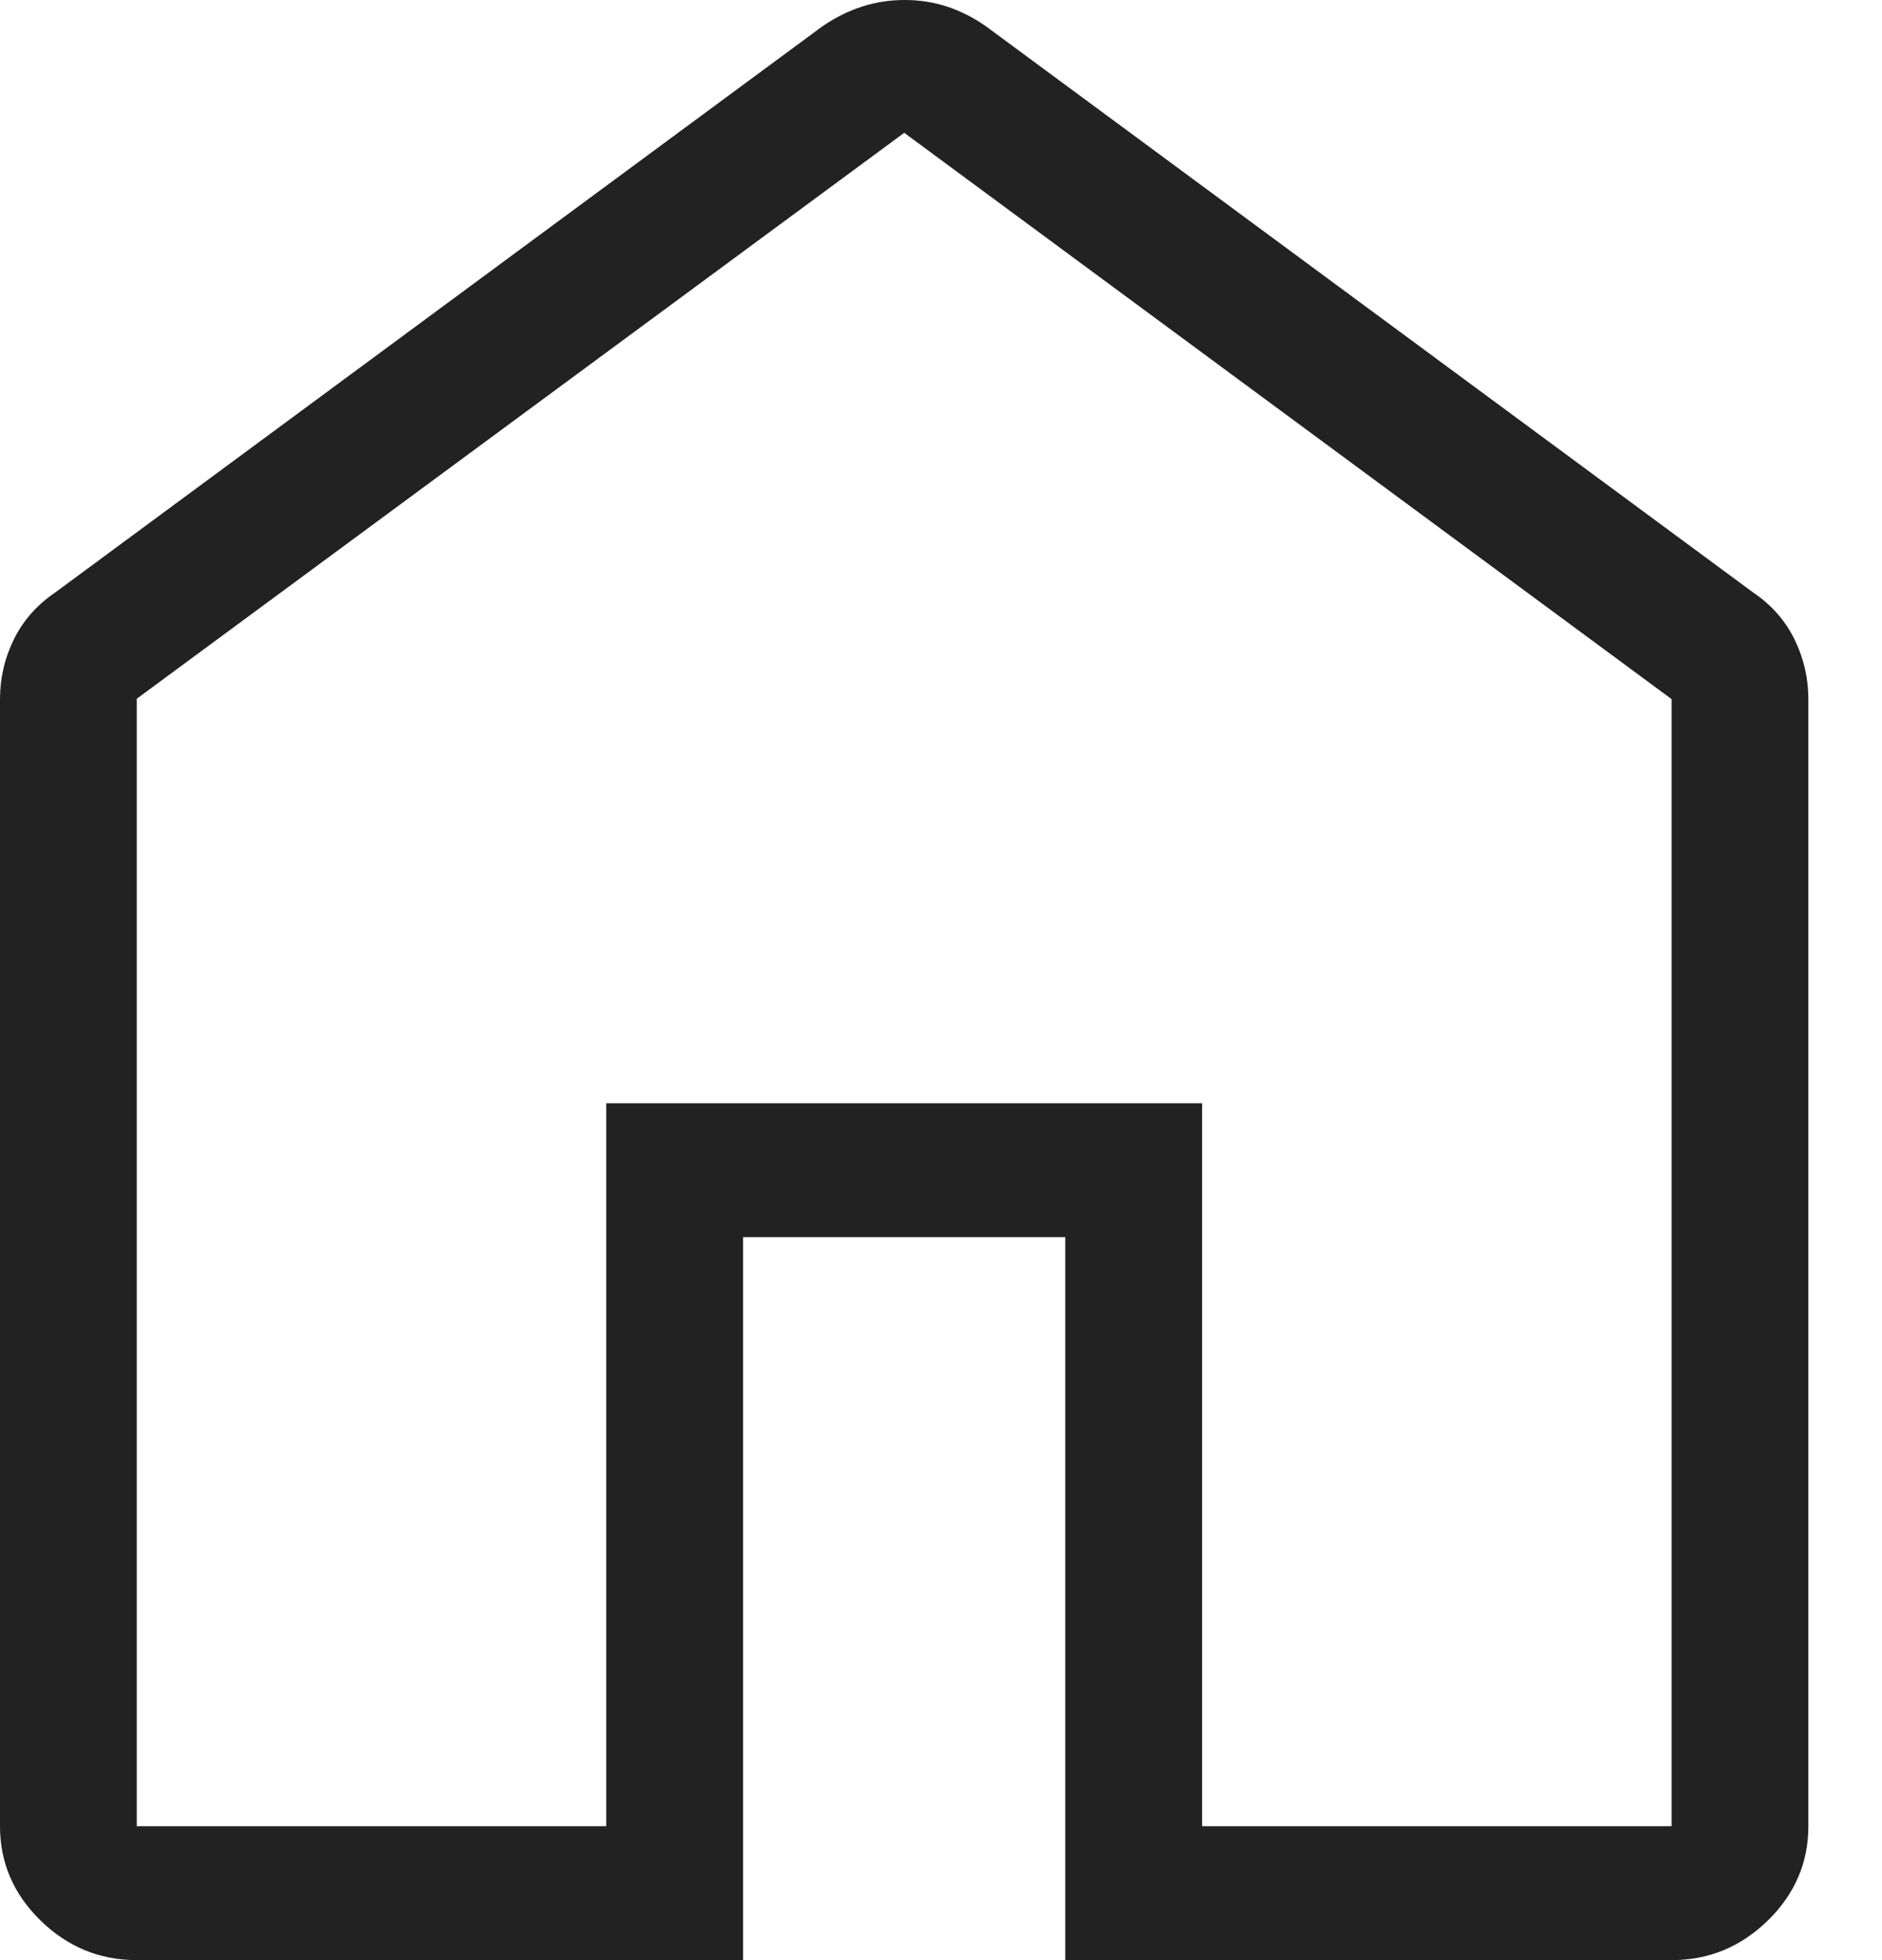 <svg width="24" height="25" viewBox="0 0 24 25" fill="none" xmlns="http://www.w3.org/2000/svg">
<path d="M1.744 23.292H7.731V14.071H15.33V23.292H21.317V8.917L11.531 1.694L1.744 8.912V23.292ZM1.744 25C1.27 25 0.861 24.831 0.516 24.494C0.172 24.157 0 23.756 0 23.292V8.917C0 8.649 0.059 8.395 0.177 8.154C0.296 7.914 0.47 7.716 0.701 7.559L10.487 0.336C10.65 0.224 10.819 0.14 10.993 0.084C11.167 0.028 11.348 0 11.537 0C11.726 0 11.905 0.028 12.077 0.084C12.248 0.14 12.414 0.224 12.574 0.336L22.36 7.559C22.591 7.716 22.766 7.914 22.884 8.154C23.002 8.395 23.061 8.649 23.061 8.917V23.292C23.061 23.756 22.889 24.157 22.545 24.494C22.2 24.831 21.791 25 21.317 25H13.585V15.779H9.476V25H1.744Z" fill="#222222"/>
</svg>
